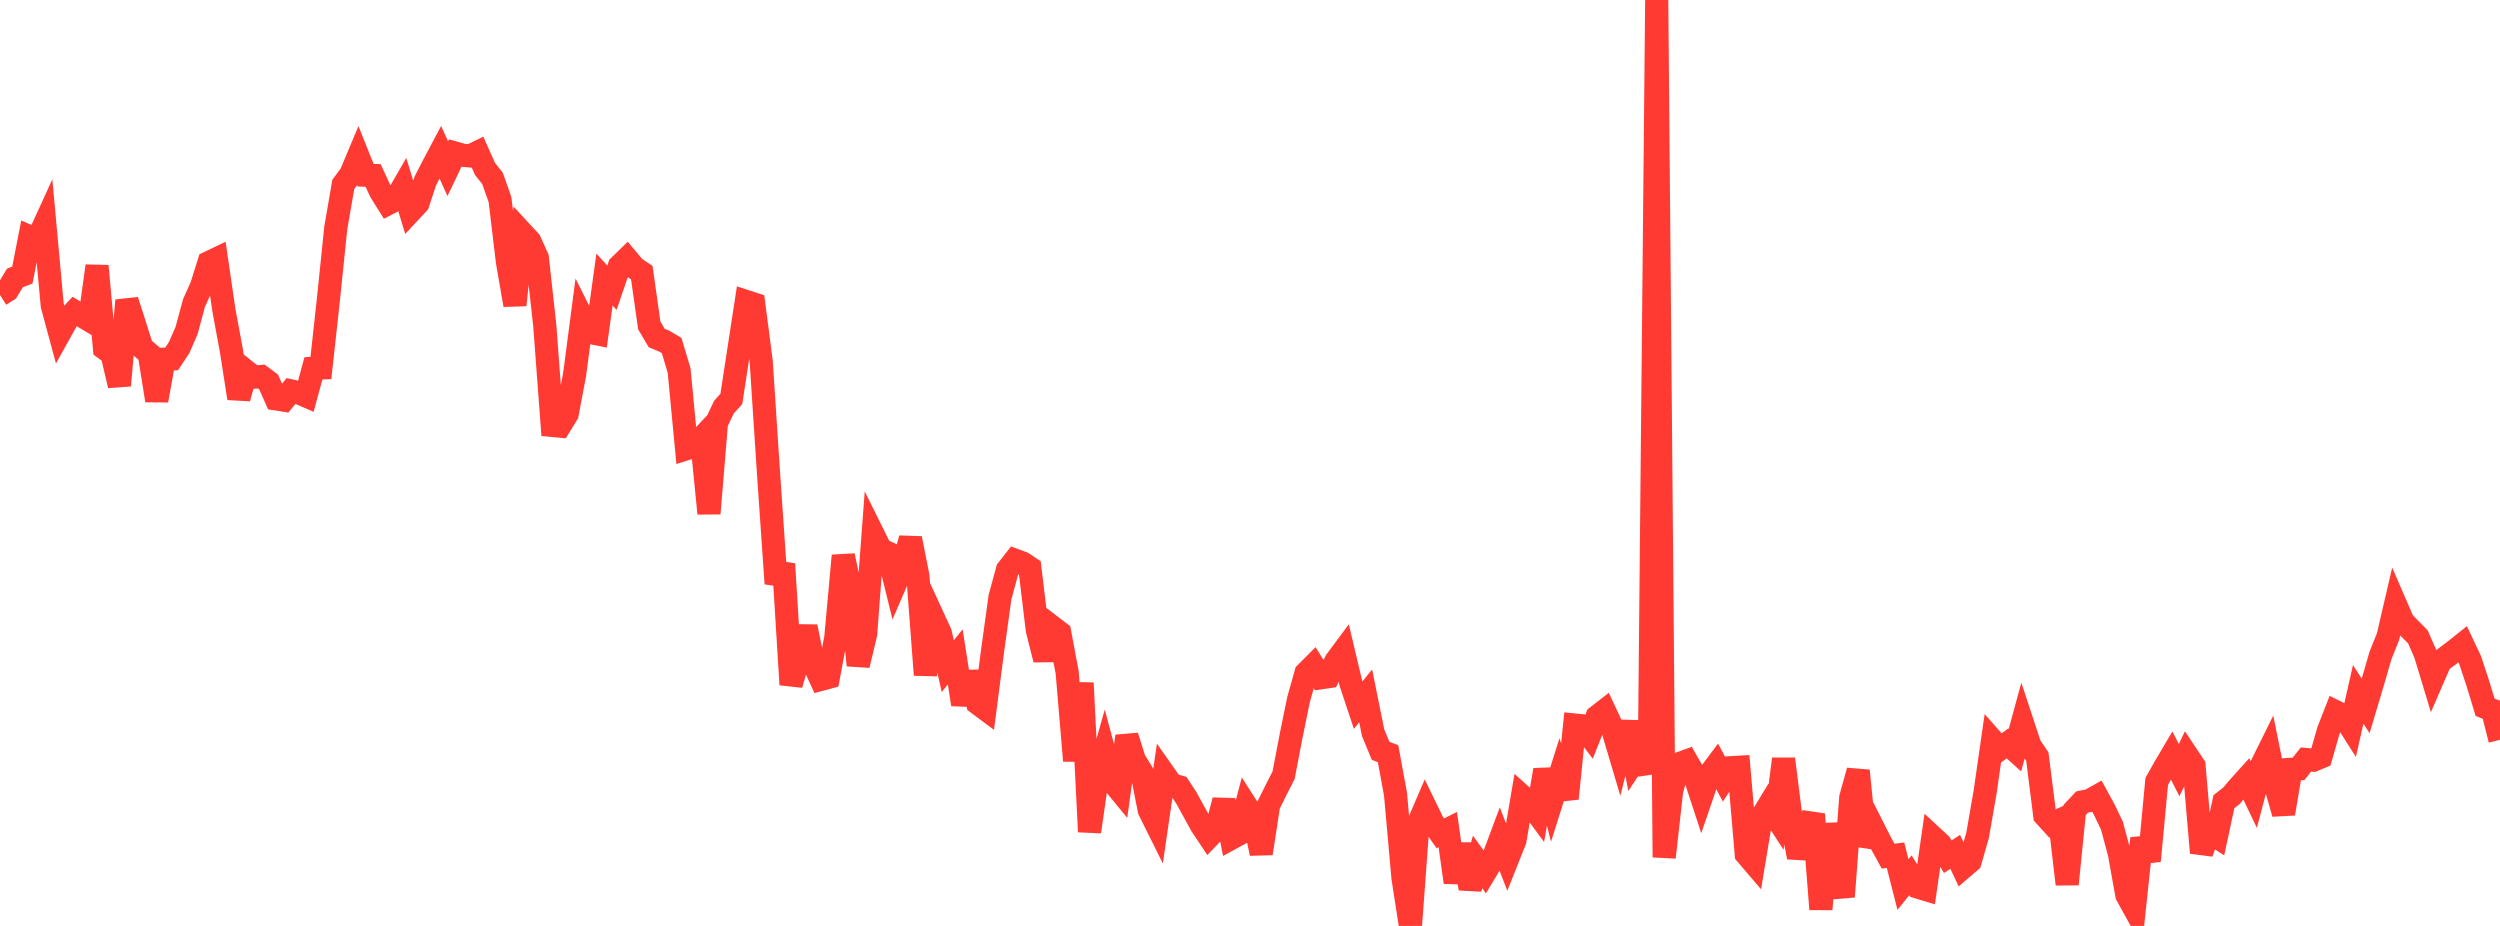 <?xml version="1.0" standalone="no"?>
<!DOCTYPE svg PUBLIC "-//W3C//DTD SVG 1.1//EN" "http://www.w3.org/Graphics/SVG/1.1/DTD/svg11.dtd">

<svg width="135" height="50" viewBox="0 0 135 50" preserveAspectRatio="none" 
  xmlns="http://www.w3.org/2000/svg"
  xmlns:xlink="http://www.w3.org/1999/xlink">


<polyline points="0.0, 15.931 0.403, 15.675 0.806, 15.01 1.209, 14.852 1.612, 12.787 2.015, 12.96 2.418, 12.079 2.821, 16.488 3.224, 17.981 3.627, 17.256 4.03, 16.822 4.433, 17.061 4.836, 17.302 5.239, 14.362 5.642, 18.811 6.045, 19.109 6.448, 20.816 6.851, 16.225 7.254, 17.479 7.657, 18.757 8.06, 19.105 8.463, 21.625 8.866, 19.396 9.269, 19.382 9.672, 18.772 10.075, 17.849 10.478, 16.359 10.881, 15.461 11.284, 14.177 11.687, 13.984 12.09, 16.747 12.493, 18.924 12.896, 21.507 13.299, 20.05 13.701, 20.368 14.104, 20.331 14.507, 20.63 14.91, 21.542 15.313, 21.605 15.716, 21.111 16.119, 21.204 16.522, 21.379 16.925, 19.891 17.328, 19.872 17.731, 16.197 18.134, 12.296 18.537, 9.96 18.94, 9.416 19.343, 8.456 19.746, 9.462 20.149, 9.476 20.552, 10.349 20.955, 10.994 21.358, 10.786 21.761, 10.088 22.164, 11.414 22.567, 10.982 22.97, 9.763 23.373, 8.979 23.776, 8.219 24.179, 9.108 24.582, 8.268 24.985, 8.383 25.388, 8.421 25.791, 8.224 26.194, 9.128 26.597, 9.633 27.0, 10.777 27.403, 14.148 27.806, 16.471 28.209, 12.591 28.612, 13.027 29.015, 13.924 29.418, 17.58 29.821, 22.972 30.224, 23.01 30.627, 22.354 31.03, 20.218 31.433, 17.143 31.836, 17.947 32.239, 18.027 32.642, 15.098 33.045, 15.538 33.448, 14.362 33.851, 13.97 34.254, 14.451 34.657, 14.722 35.06, 17.573 35.463, 18.254 35.866, 18.42 36.269, 18.658 36.672, 20.007 37.075, 24.226 37.478, 24.097 37.881, 23.666 38.284, 27.728 38.687, 22.843 39.09, 21.987 39.493, 21.539 39.896, 18.908 40.299, 16.285 40.701, 16.416 41.104, 19.507 41.507, 25.66 41.91, 31.513 42.313, 30.456 42.716, 36.969 43.119, 35.581 43.522, 33.844 43.925, 35.806 44.328, 36.686 44.731, 36.577 45.134, 34.424 45.537, 30.006 45.94, 31.909 46.343, 35.923 46.746, 34.229 47.149, 28.855 47.552, 29.667 47.955, 29.86 48.358, 31.498 48.761, 30.565 49.164, 29.075 49.567, 31.109 49.97, 36.445 50.373, 33.305 50.776, 34.179 51.179, 35.971 51.582, 35.473 51.985, 38.04 52.388, 36.305 52.791, 37.974 53.194, 38.274 53.597, 35.163 54.0, 32.249 54.403, 30.769 54.806, 30.252 55.209, 30.401 55.612, 30.665 56.015, 34.021 56.418, 35.619 56.821, 33.857 57.224, 34.164 57.627, 36.312 58.03, 41.081 58.433, 36.882 58.836, 44.915 59.239, 42.1 59.642, 40.672 60.045, 42.173 60.448, 42.664 60.851, 39.754 61.254, 41.033 61.657, 41.688 62.06, 43.748 62.463, 44.559 62.866, 41.8 63.269, 42.373 63.672, 42.488 64.075, 43.105 64.478, 43.842 64.881, 44.573 65.284, 45.179 65.687, 44.761 66.09, 43.217 66.493, 45.265 66.896, 45.045 67.299, 43.517 67.701, 44.145 68.104, 46.087 68.507, 43.466 68.91, 42.654 69.313, 41.866 69.716, 39.757 70.119, 37.789 70.522, 36.35 70.925, 35.946 71.328, 36.598 71.731, 36.54 72.134, 35.705 72.537, 35.163 72.94, 36.868 73.343, 38.079 73.746, 37.579 74.149, 39.569 74.552, 40.544 74.955, 40.699 75.358, 42.888 75.761, 47.407 76.164, 50.0 76.567, 44.526 76.97, 43.589 77.373, 44.42 77.776, 44.999 78.179, 44.795 78.582, 47.647 78.985, 45.593 79.388, 47.984 79.791, 46.545 80.194, 47.106 80.597, 46.434 81.0, 45.355 81.403, 46.394 81.806, 45.383 82.209, 43.009 82.612, 43.37 83.015, 43.917 83.418, 41.58 83.821, 43.171 84.224, 41.899 84.627, 43.12 85.03, 39.151 85.433, 39.191 85.836, 39.716 86.239, 38.699 86.642, 38.385 87.045, 39.25 87.448, 40.608 87.851, 39.002 88.254, 41.092 88.657, 40.484 89.06, 41.752 89.463, 0.0 89.866, 46.297 90.269, 42.698 90.672, 41.24 91.075, 41.094 91.478, 41.798 91.881, 43.027 92.284, 41.852 92.687, 41.314 93.09, 42.066 93.493, 41.454 93.896, 41.431 94.299, 46.126 94.701, 46.596 95.104, 44.166 95.507, 43.502 95.91, 44.122 96.313, 40.986 96.716, 44.186 97.119, 46.292 97.522, 45.015 97.925, 43.971 98.328, 49.097 98.731, 44.51 99.134, 46.758 99.537, 48.42 99.94, 43.073 100.343, 41.622 100.746, 45.66 101.149, 44.697 101.552, 45.495 101.955, 46.23 102.358, 46.181 102.761, 47.766 103.164, 47.264 103.567, 47.903 103.97, 48.026 104.373, 45.209 104.776, 45.581 105.179, 46.263 105.582, 46 105.985, 46.858 106.388, 46.512 106.791, 45.1 107.194, 42.781 107.597, 39.987 108.0, 40.443 108.403, 40.146 108.806, 40.511 109.209, 39.031 109.612, 40.254 110.015, 40.851 110.418, 44.036 110.821, 44.479 111.224, 44.293 111.627, 47.748 112.03, 43.738 112.433, 43.309 112.836, 43.229 113.239, 43.004 113.642, 43.745 114.045, 44.586 114.448, 46.092 114.851, 48.336 115.254, 49.065 115.657, 45.276 116.06, 46.487 116.463, 42.198 116.866, 41.478 117.269, 40.795 117.672, 41.588 118.075, 40.748 118.478, 41.352 118.881, 46.051 119.284, 44.913 119.687, 45.174 120.09, 43.294 120.493, 42.977 120.896, 42.501 121.299, 42.055 121.701, 42.898 122.104, 41.368 122.507, 40.553 122.91, 42.531 123.313, 43.933 123.716, 41.545 124.119, 41.52 124.522, 41.012 124.925, 41.048 125.328, 40.878 125.731, 39.469 126.134, 38.438 126.537, 38.637 126.94, 39.272 127.343, 37.496 127.746, 38.117 128.149, 36.768 128.552, 35.377 128.955, 34.375 129.358, 32.638 129.761, 33.57 130.164, 33.986 130.567, 34.391 130.97, 35.316 131.373, 36.647 131.776, 35.718 132.179, 35.421 132.582, 35.116 132.985, 34.794 133.388, 35.65 133.791, 36.865 134.194, 38.191 134.597, 38.351 135.0, 39.949" fill="none" stroke="#ff3a33" stroke-width="1.25"/>

</svg>